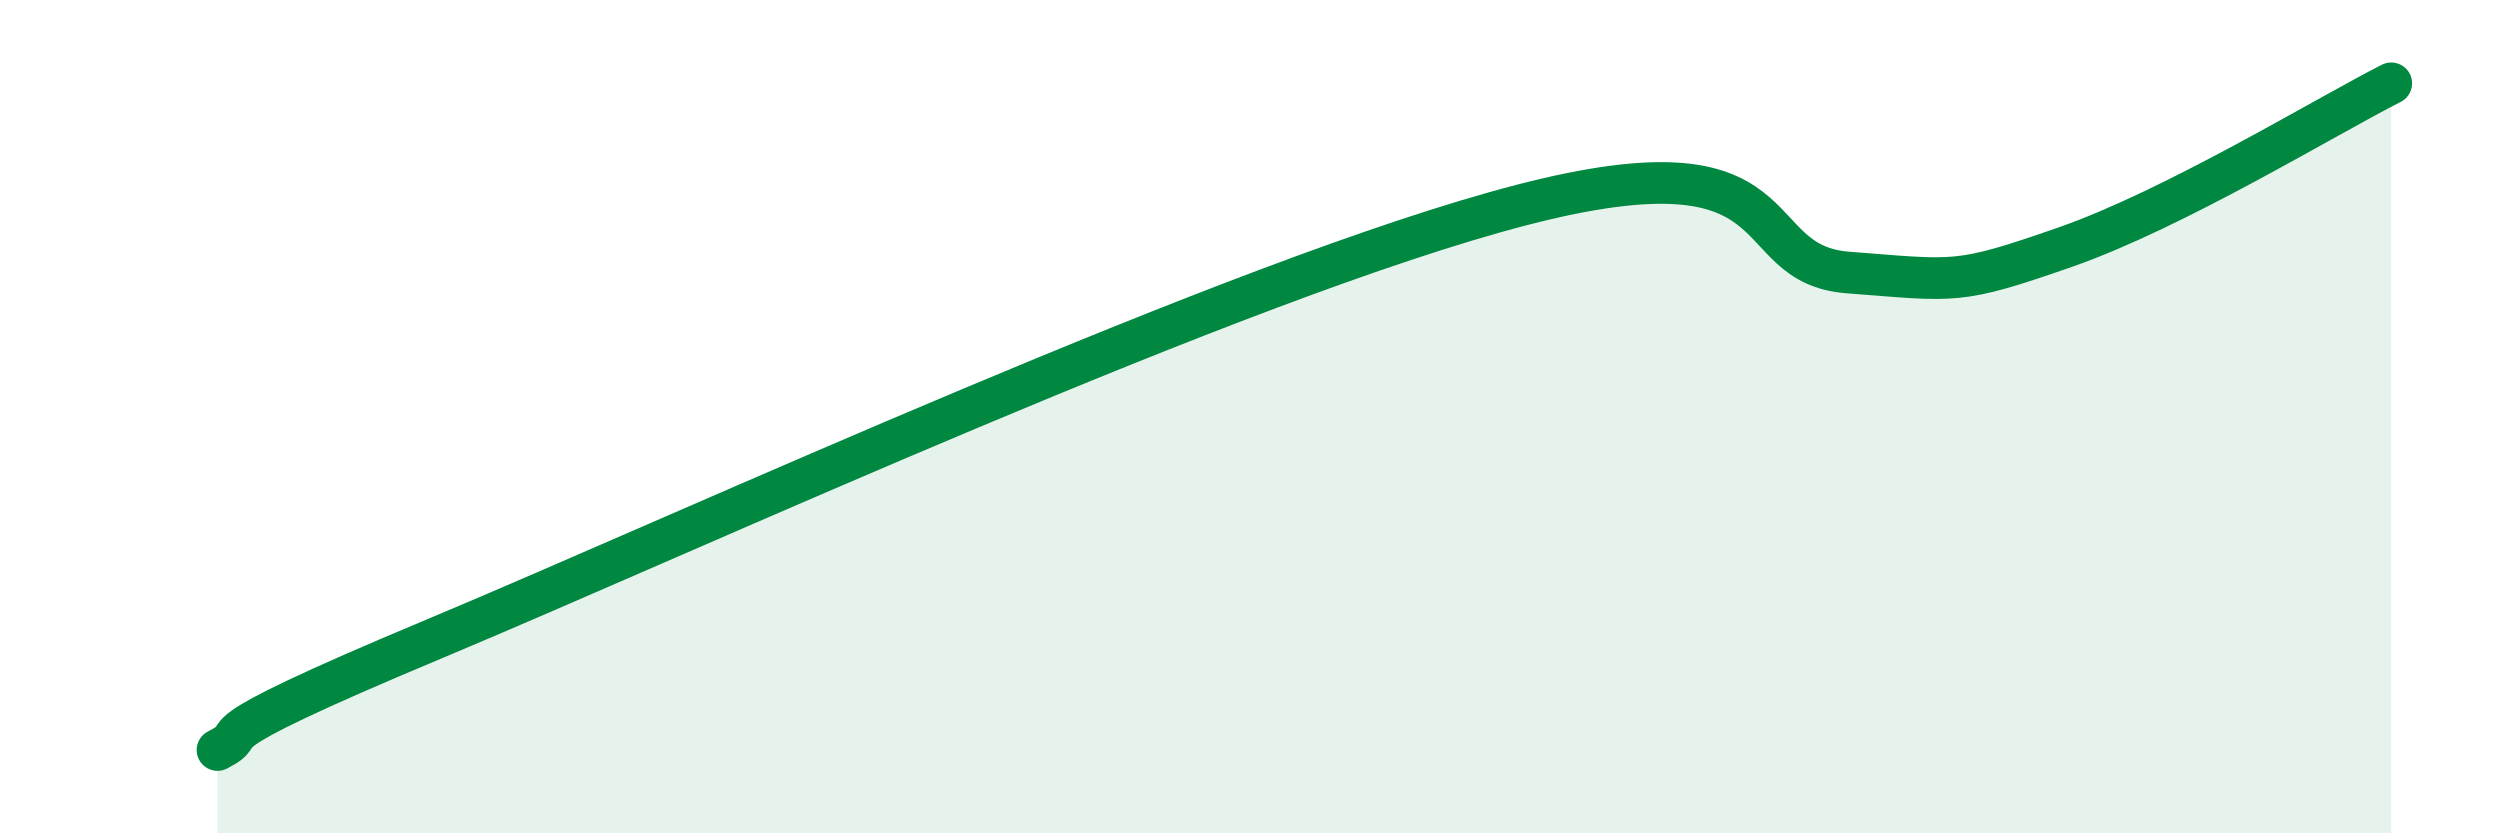 
    <svg width="60" height="20" viewBox="0 0 60 20" xmlns="http://www.w3.org/2000/svg">
      <path
        d="M 5.22,18 C 6.26,17.47 4.17,17.95 10.43,15.33 C 16.69,12.71 29.74,6.68 36.52,4.92 C 43.3,3.16 41.74,6.34 44.35,6.54 C 46.96,6.74 46.96,6.84 49.57,5.93 C 52.18,5.02 55.83,2.79 57.39,2L57.39 20L5.22 20Z"
        fill="#008740"
        opacity="0.1"
        stroke-linecap="round"
        stroke-linejoin="round"
      />
      <path
        d="M 5.22,18 C 6.26,17.47 4.17,17.95 10.43,15.33 C 16.69,12.71 29.74,6.68 36.52,4.92 C 43.3,3.16 41.74,6.34 44.35,6.54 C 46.96,6.74 46.96,6.84 49.57,5.93 C 52.18,5.02 55.83,2.79 57.39,2"
        stroke="#008740"
        stroke-width="1"
        fill="none"
        stroke-linecap="round"
        stroke-linejoin="round"
      />
    </svg>
  